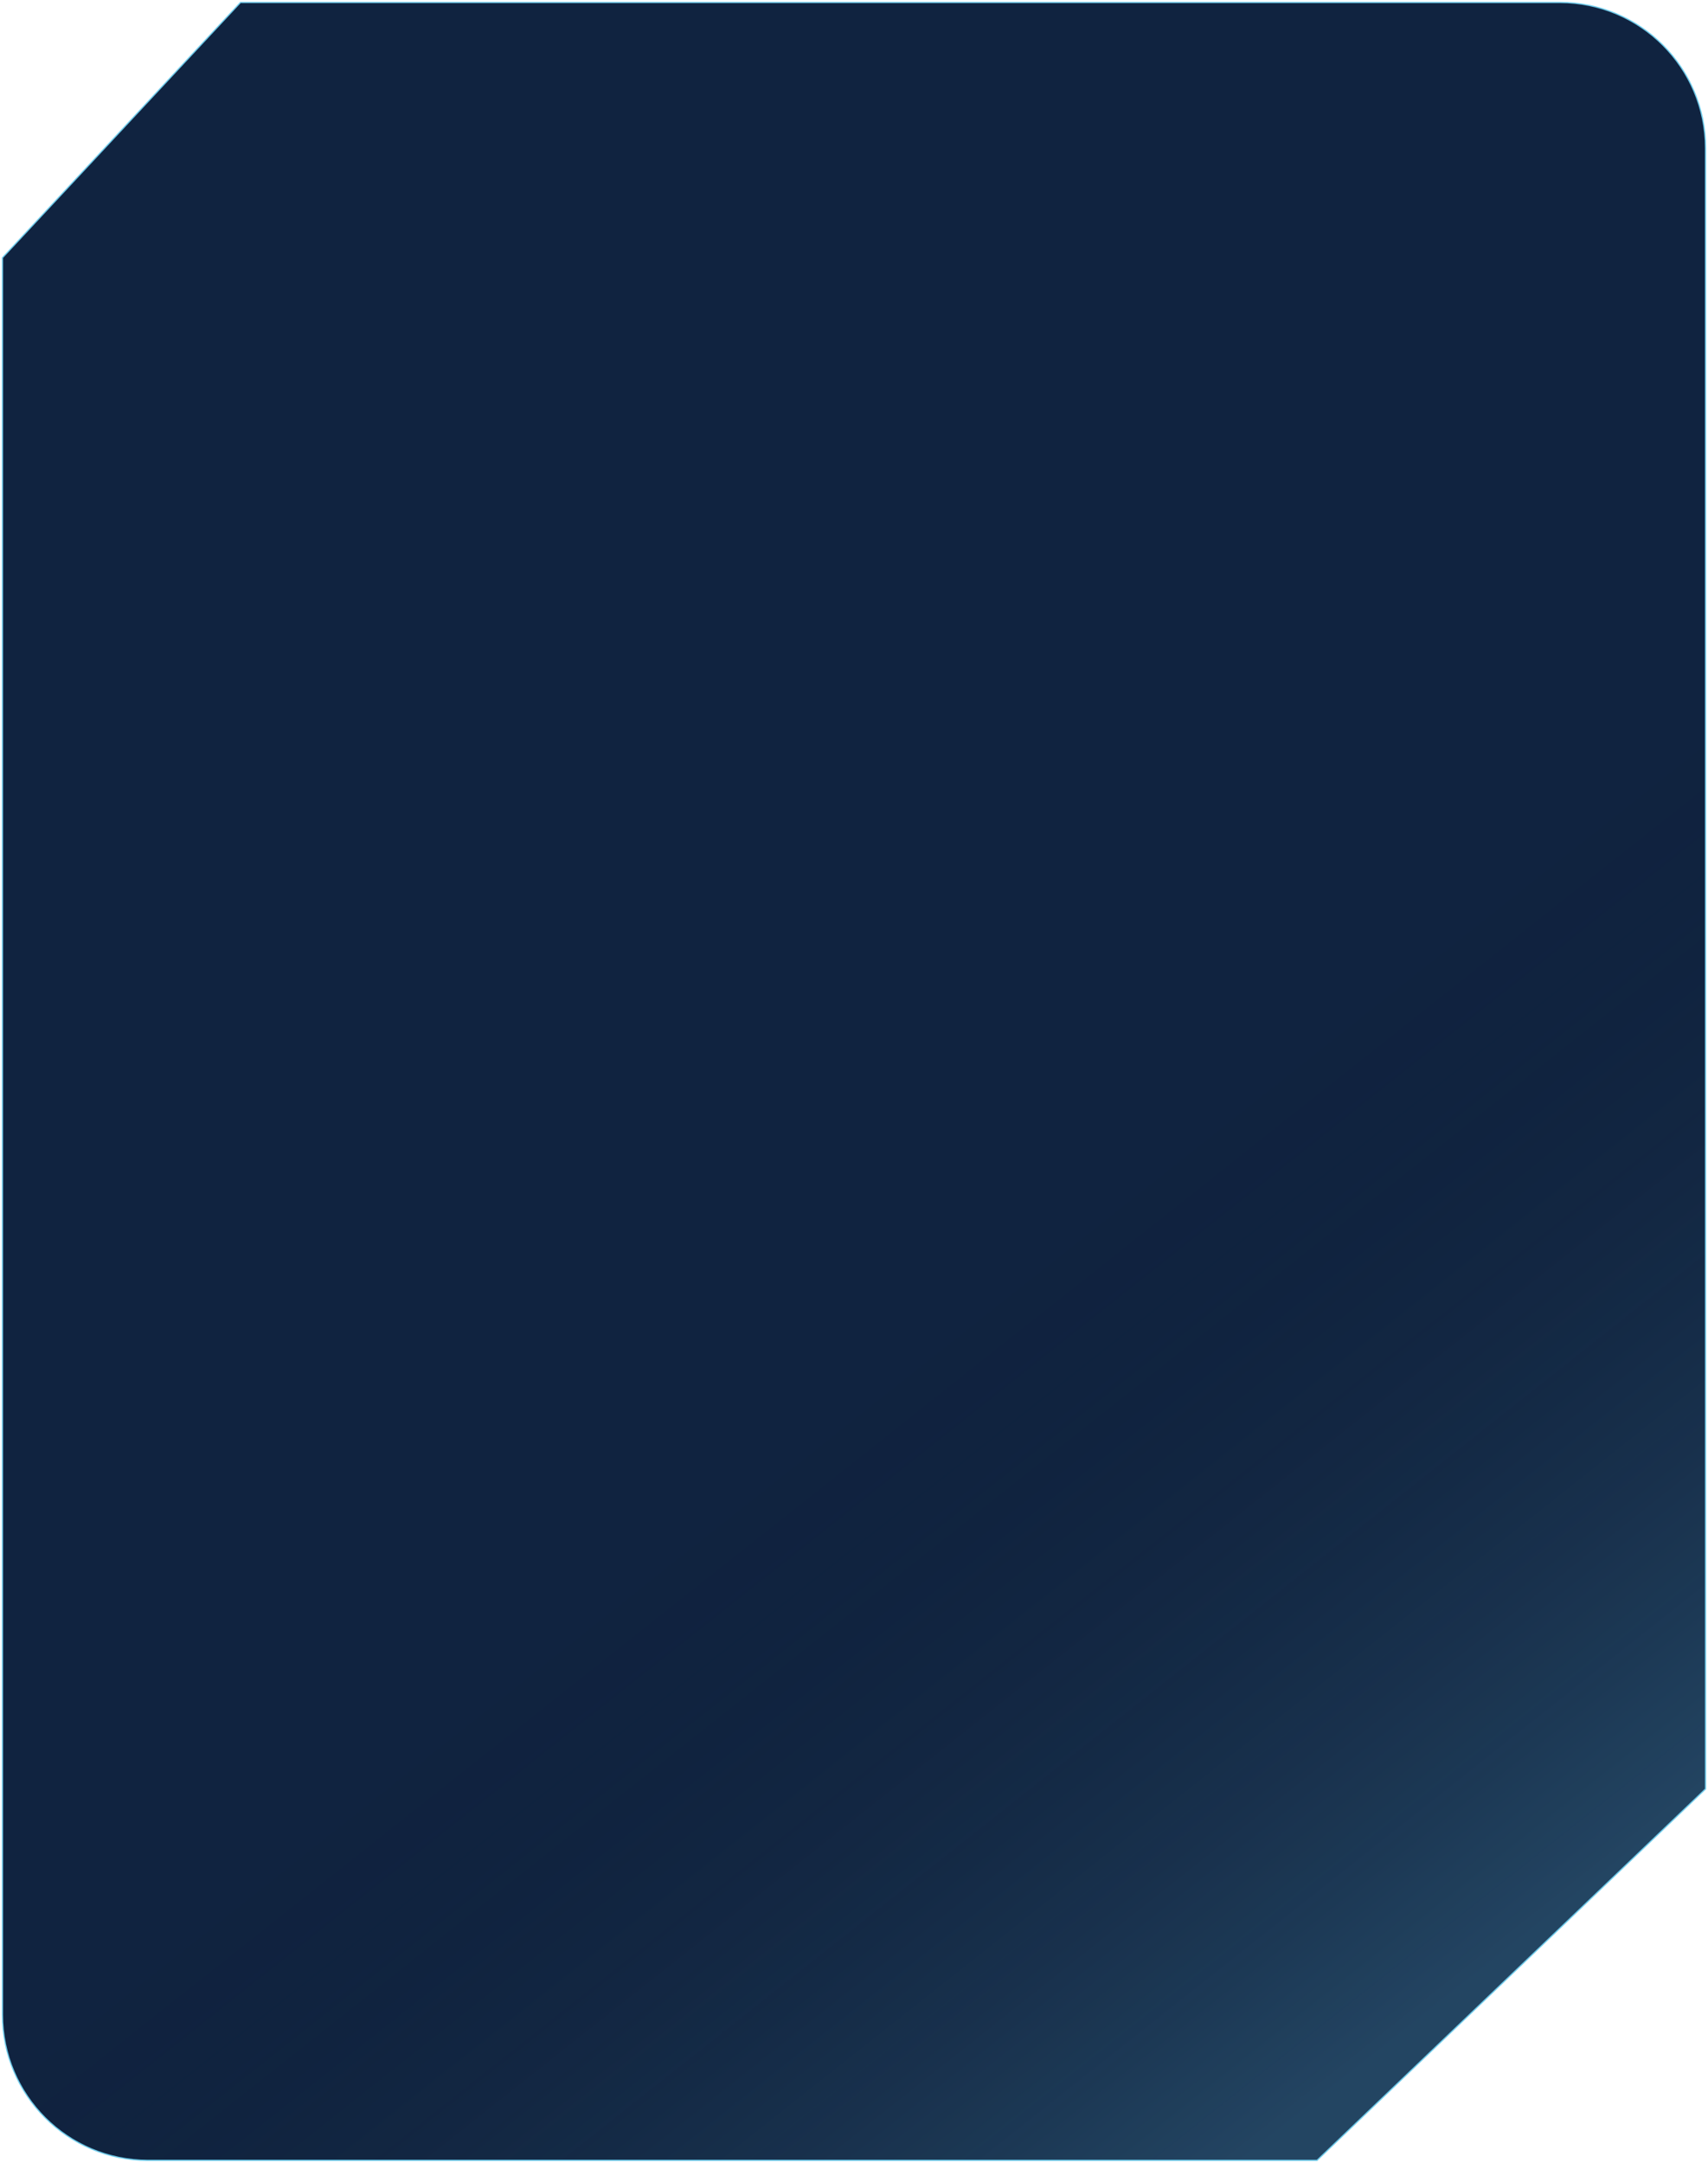 <?xml version="1.0" encoding="UTF-8"?> <svg xmlns="http://www.w3.org/2000/svg" width="1384" height="1752" viewBox="0 0 1384 1752" fill="none"> <path d="M92.866 111.364L194.87 2H1264C1329.17 2 1382 54.83 1382 120V1449.14L1213.11 1610.55L1067.2 1750H120C54.83 1750 2 1697.17 2 1632V208.788L92.866 111.364Z" fill="#102340"></path> <path d="M92.866 111.364L194.87 2H1264C1329.17 2 1382 54.83 1382 120V1449.14L1213.11 1610.55L1067.2 1750H120C54.83 1750 2 1697.17 2 1632V208.788L92.866 111.364Z" fill="url(#paint0_linear_24_72)" fill-opacity="0.2"></path> <path d="M92.866 111.364L194.87 2H1264C1329.17 2 1382 54.83 1382 120V1449.14L1213.11 1610.55L1067.2 1750H120C54.83 1750 2 1697.17 2 1632V208.788L92.866 111.364Z" stroke="#70CCEB"></path> <defs> <linearGradient id="paint0_linear_24_72" x1="1220" y1="1582" x2="146" y2="226" gradientUnits="userSpaceOnUse"> <stop stop-color="#70CCEB"></stop> <stop offset="0.397" stop-opacity="0"></stop> </linearGradient> </defs> </svg> 